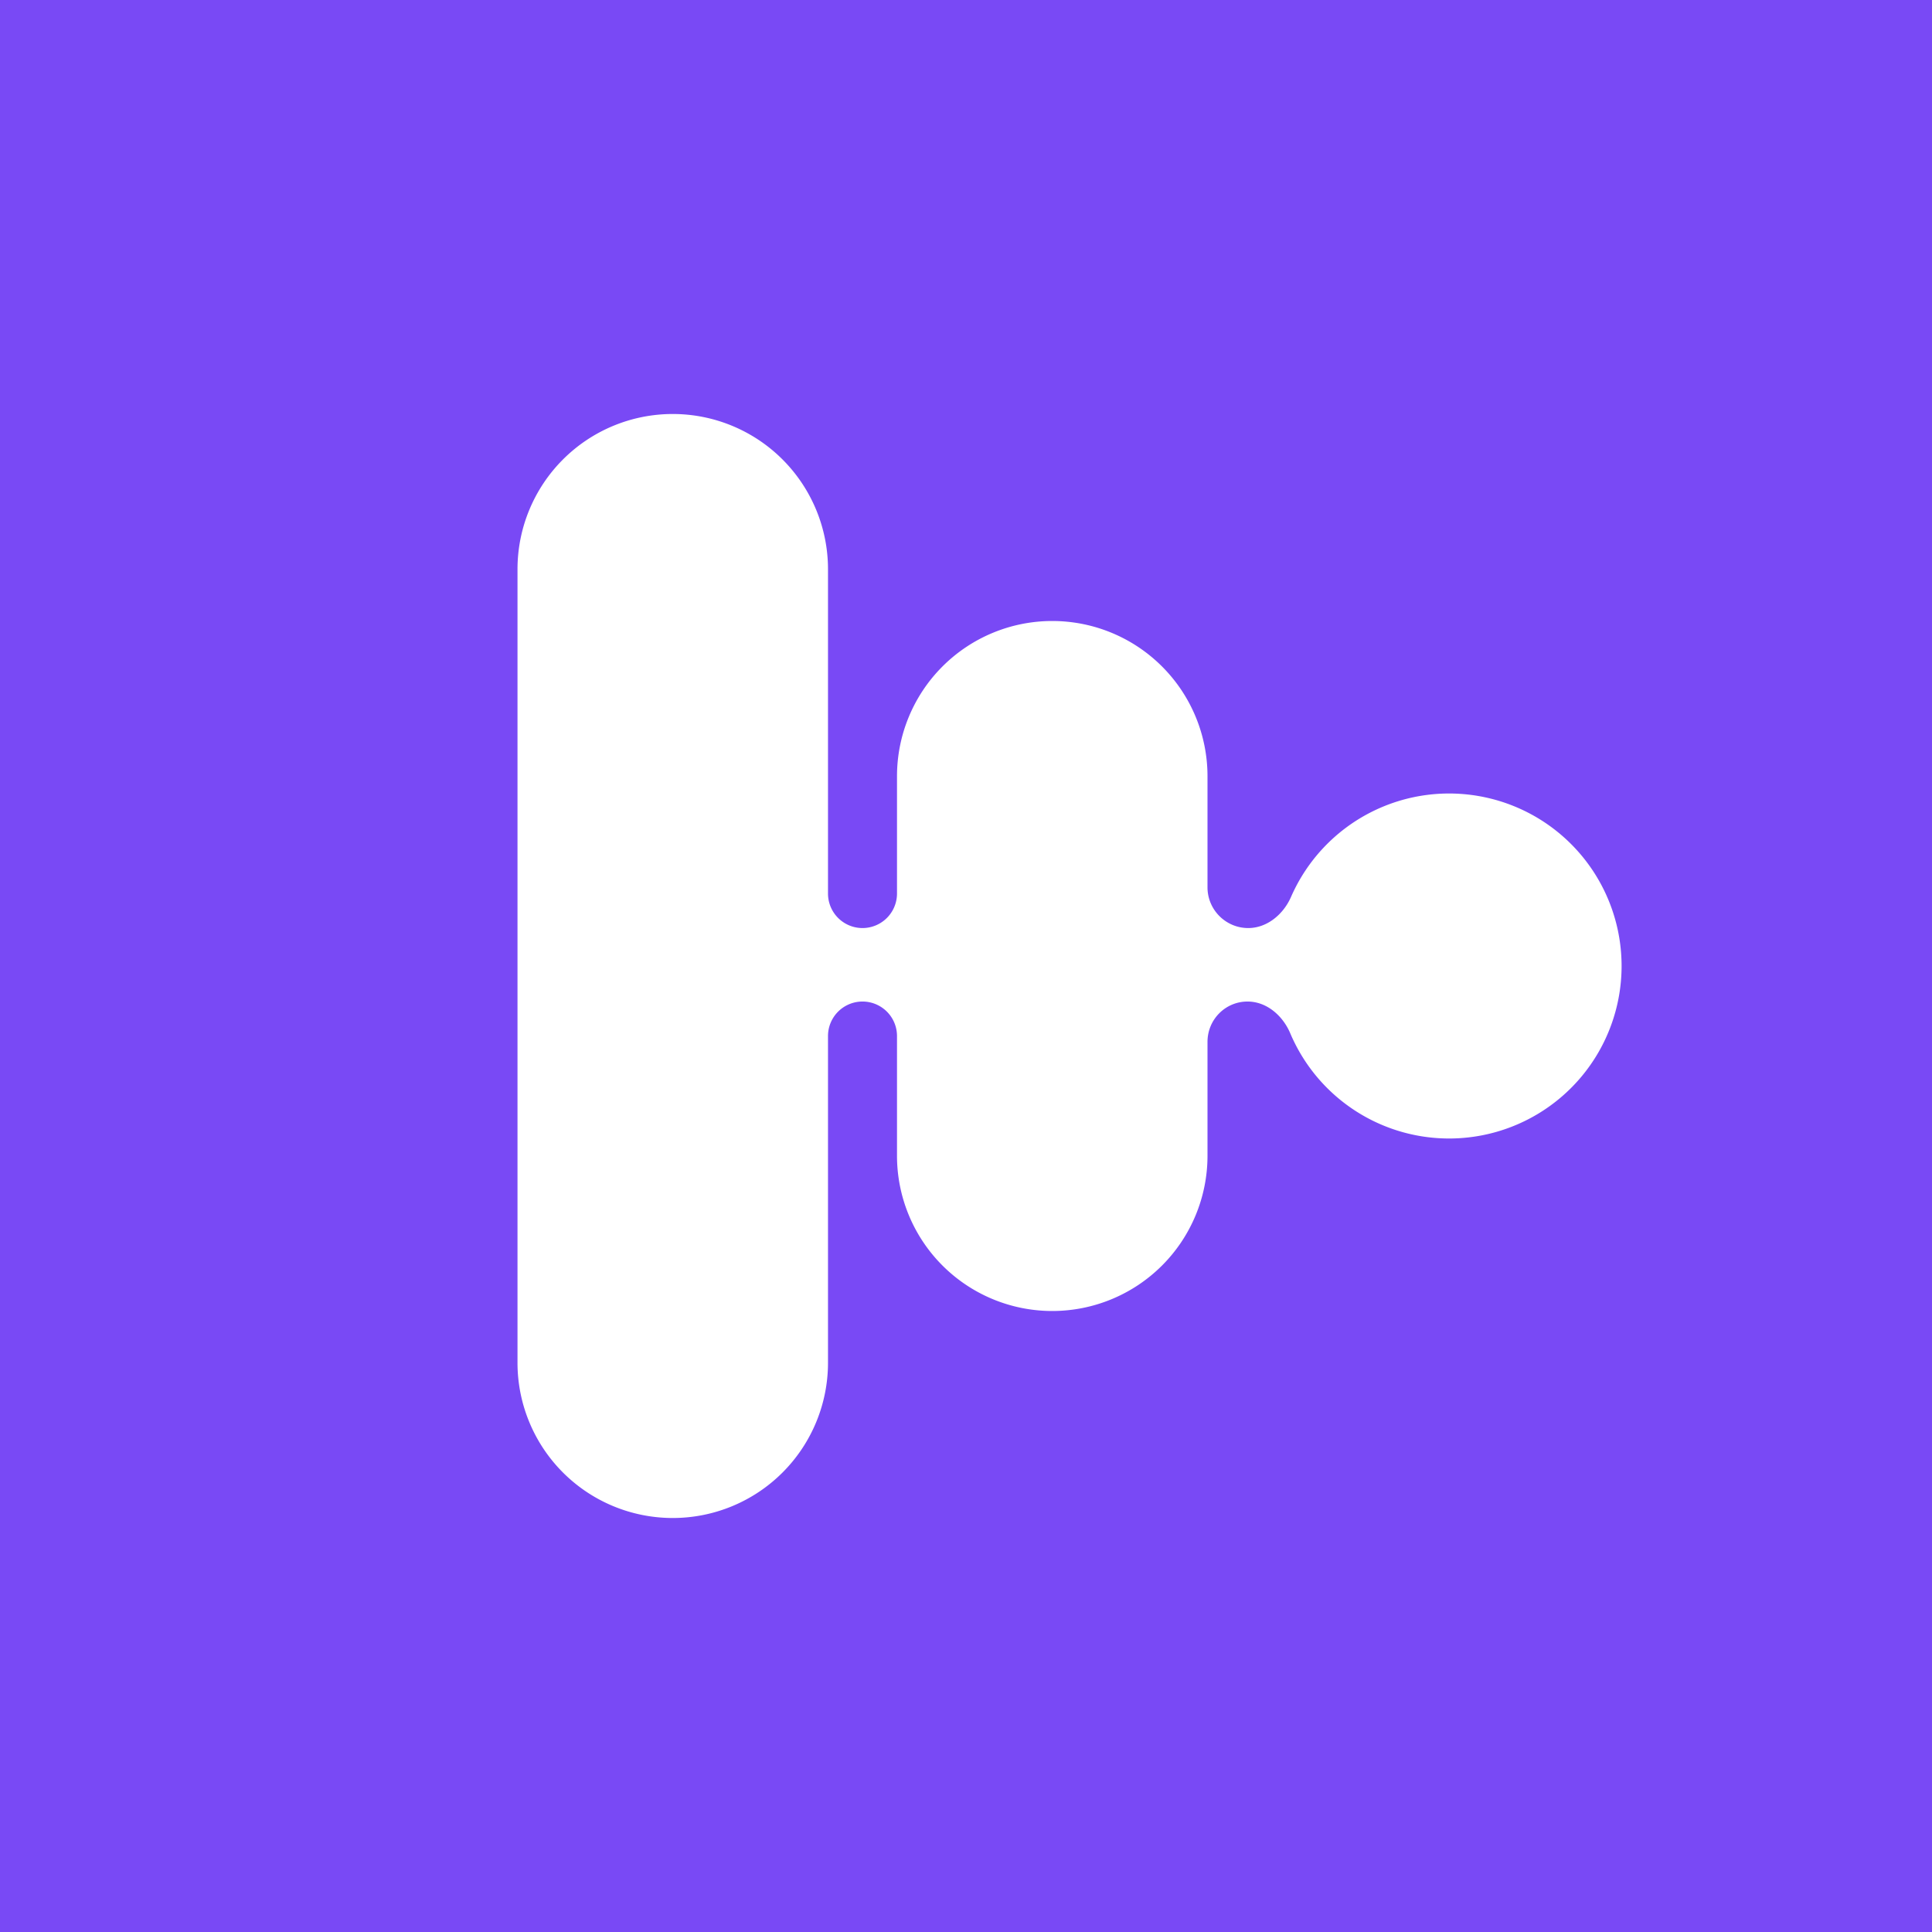 <!-- by TradingView --><svg width="56" height="56" viewBox="0 0 56 56" xmlns="http://www.w3.org/2000/svg"><path fill="#7949F5" d="M0 0h56v56H0z"/><path d="M19.5 12a4.5 4.5 0 0 0-4.5 4.5v23a4.5 4.5 0 1 0 9 0v-9.47a1 1 0 0 1 2 0v3.47a4.5 4.5 0 1 0 9 0v-3.3c0-.65.52-1.17 1.16-1.17.55 0 1.01.4 1.23.9a5 5 0 1 0 .03-3.93c-.22.5-.69.9-1.24.9-.65 0-1.18-.53-1.18-1.18V22.5a4.5 4.5 0 1 0-9 0v3.4a1 1 0 0 1-2 0v-9.4a4.5 4.5 0 0 0-4.5-4.5Z" fill="#fff"/></svg>